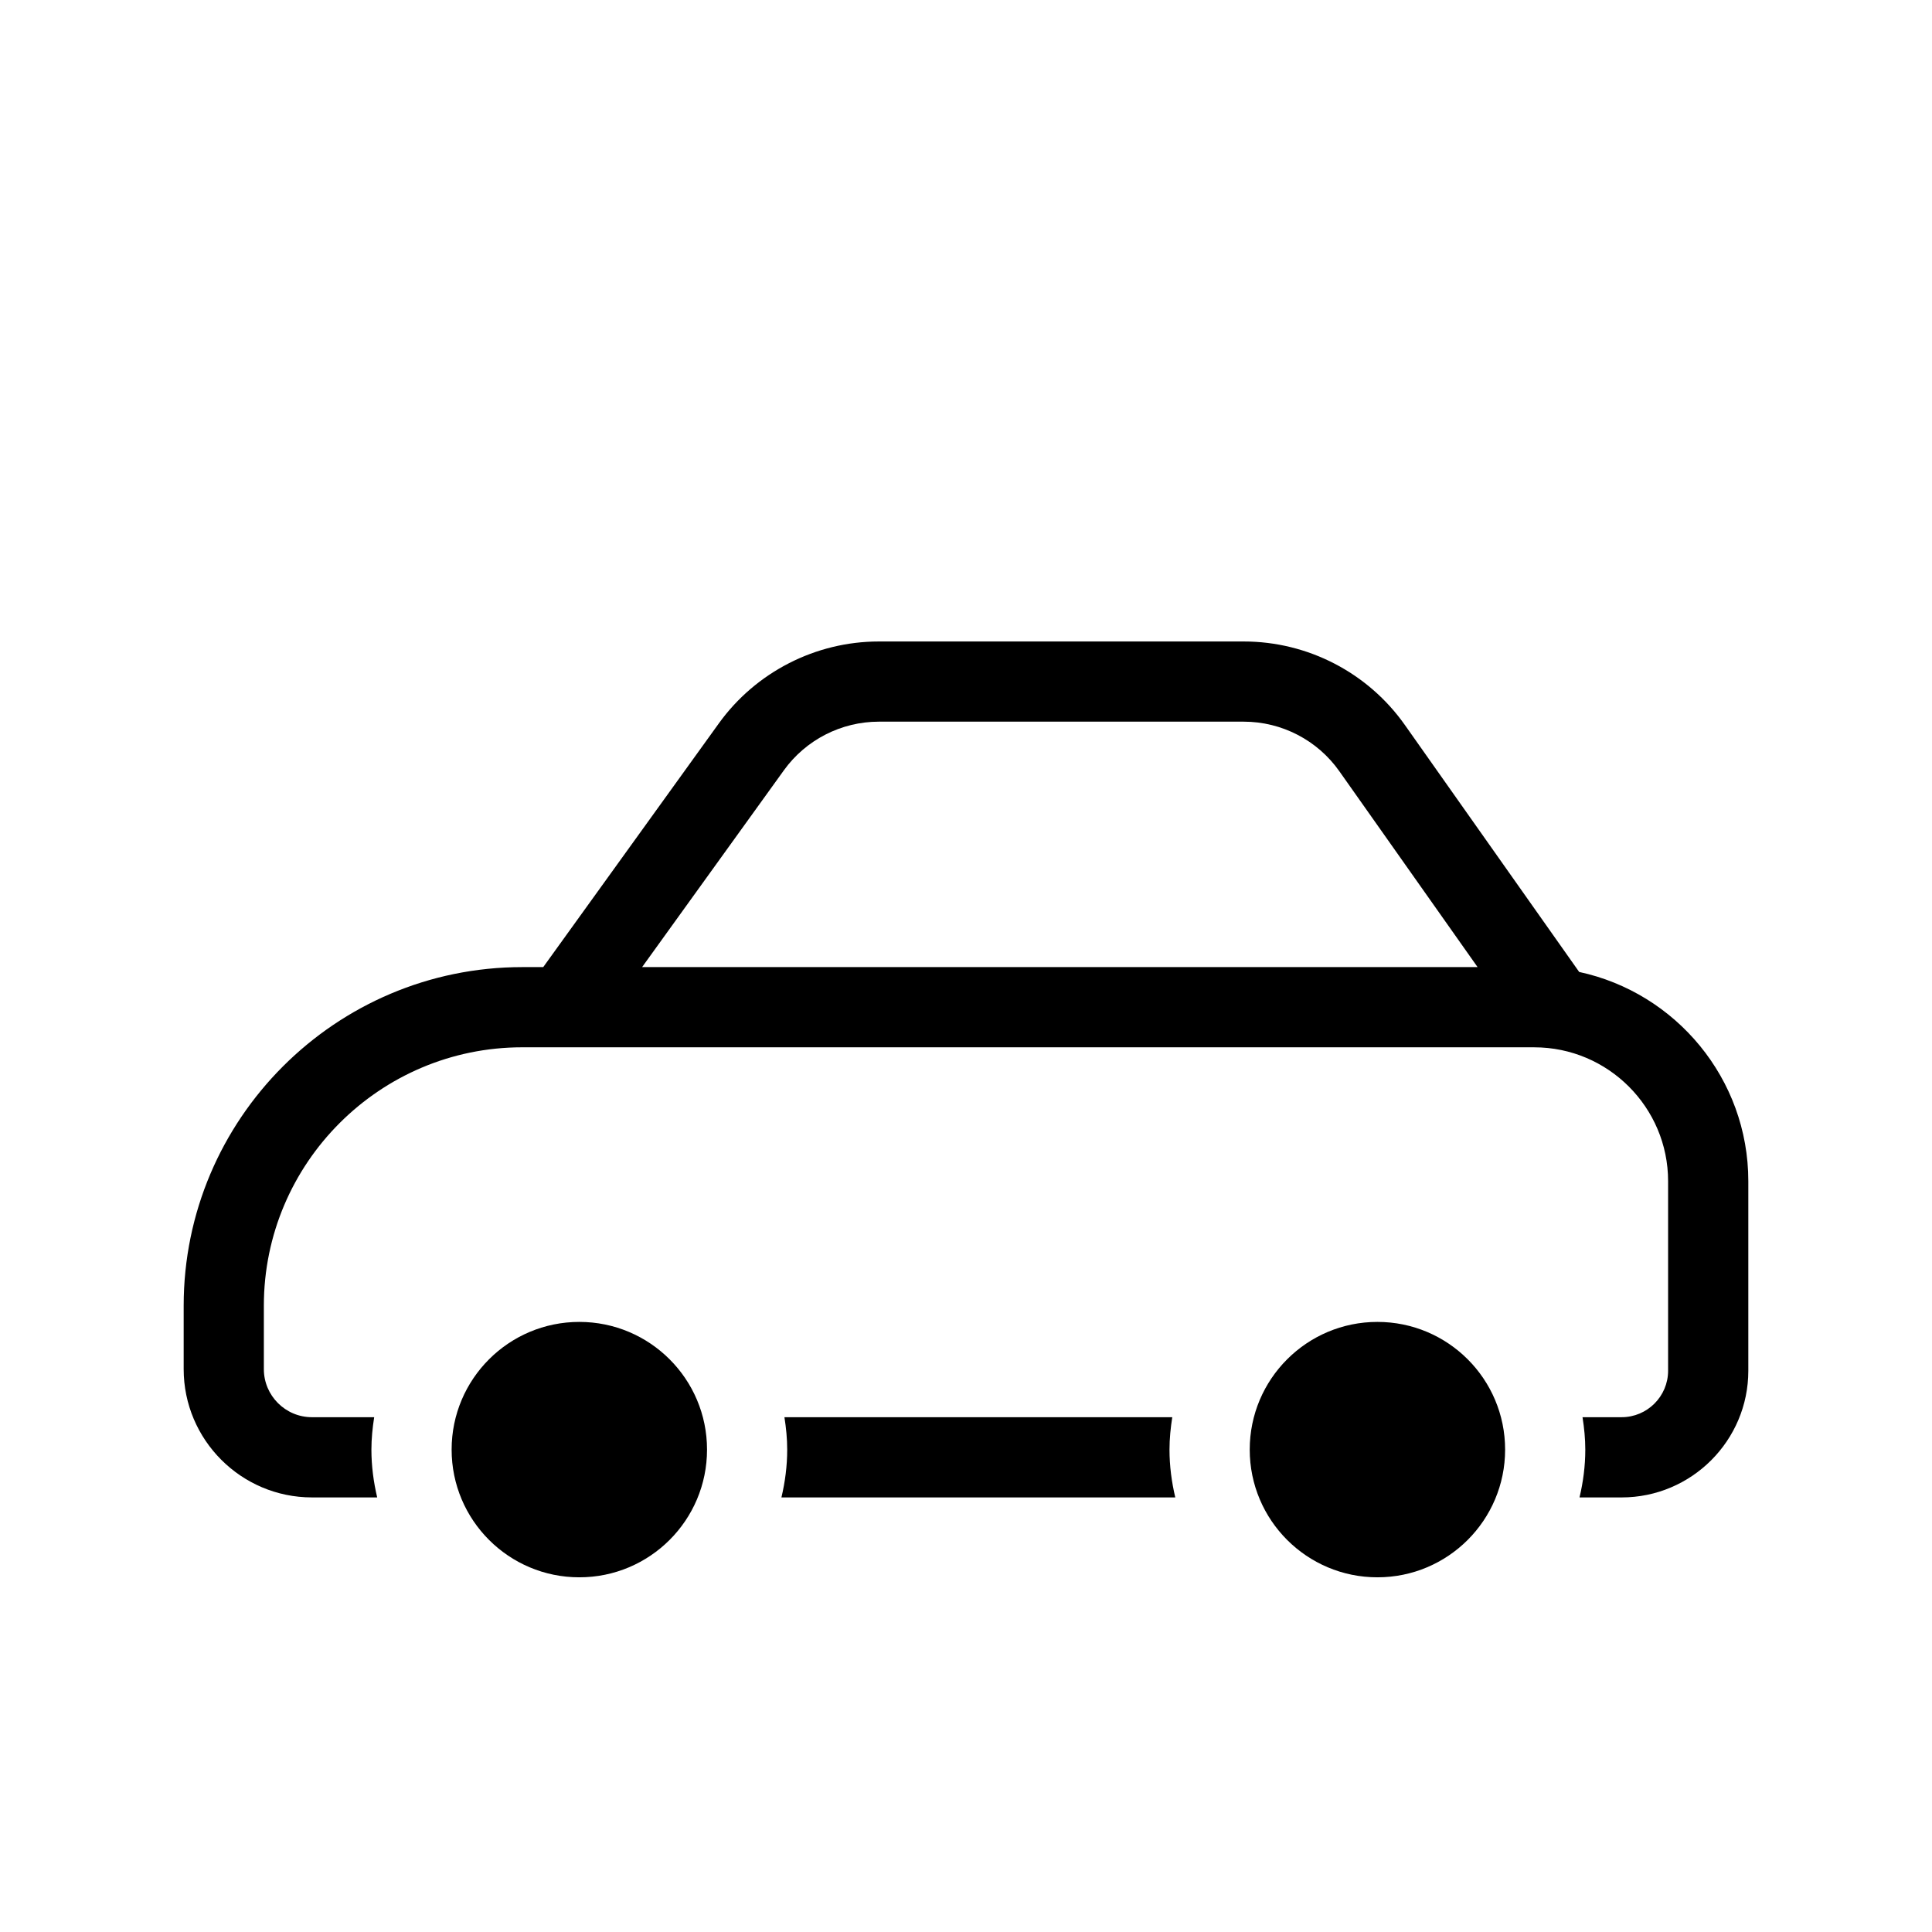 <?xml version="1.0" encoding="UTF-8"?>
<!-- The Best Svg Icon site in the world: iconSvg.co, Visit us! https://iconsvg.co -->
<svg fill="#000000" width="800px" height="800px" version="1.1" viewBox="144 144 512 512" xmlns="http://www.w3.org/2000/svg">
 <g>
  <path d="m226.67 540.83h17.289c-0.961-4.074-1.531-8.305-1.531-12.672 0-2.926 0.297-5.777 0.734-8.586h-16.496c-7.027 0-12.742-5.719-12.742-12.742v-16.812c0-37.754 30.719-68.473 68.473-68.473l268.19 0.004c19.562 0 35.477 15.914 35.477 35.477v50.23c0 6.793-5.527 12.316-12.324 12.316l-10.355 0.004c0.441 2.805 0.734 5.656 0.734 8.586 0 4.367-0.562 8.594-1.531 12.672h11.156c18.516 0 33.578-15.059 33.578-33.574v-50.23c0-27.195-19.246-49.961-44.824-55.453l-46.203-65.461c-9.773-13.852-25.73-22.117-42.684-22.117h-96.715c-16.75 0-32.598 8.113-42.391 21.699l-46.543 64.594h-5.559c-49.473 0-89.727 40.254-89.727 89.727v16.812c0 18.746 15.25 34 33.996 34zm125.08-192.71c5.809-8.062 15.211-12.871 25.145-12.871h96.715c10.055 0 19.523 4.906 25.316 13.121l36.648 51.922h-221.41z"/>
  <path d="m455.46 540.83c-0.961-4.074-1.531-8.305-1.531-12.672 0-2.926 0.297-5.777 0.734-8.586h-102.78c0.441 2.805 0.734 5.656 0.734 8.586 0 4.367-0.562 8.594-1.531 12.672z"/>
  <path d="m331.37 528.16c0 18.691-15.152 33.844-33.844 33.844-18.688 0-33.84-15.152-33.84-33.844 0-18.688 15.152-33.84 33.84-33.84 18.691 0 33.844 15.152 33.844 33.84"/>
  <path d="m542.87 528.16c0 18.691-15.148 33.844-33.84 33.844-18.688 0-33.84-15.152-33.84-33.844 0-18.688 15.152-33.84 33.84-33.84 18.691 0 33.84 15.152 33.84 33.84"/>
 </g>
</svg>